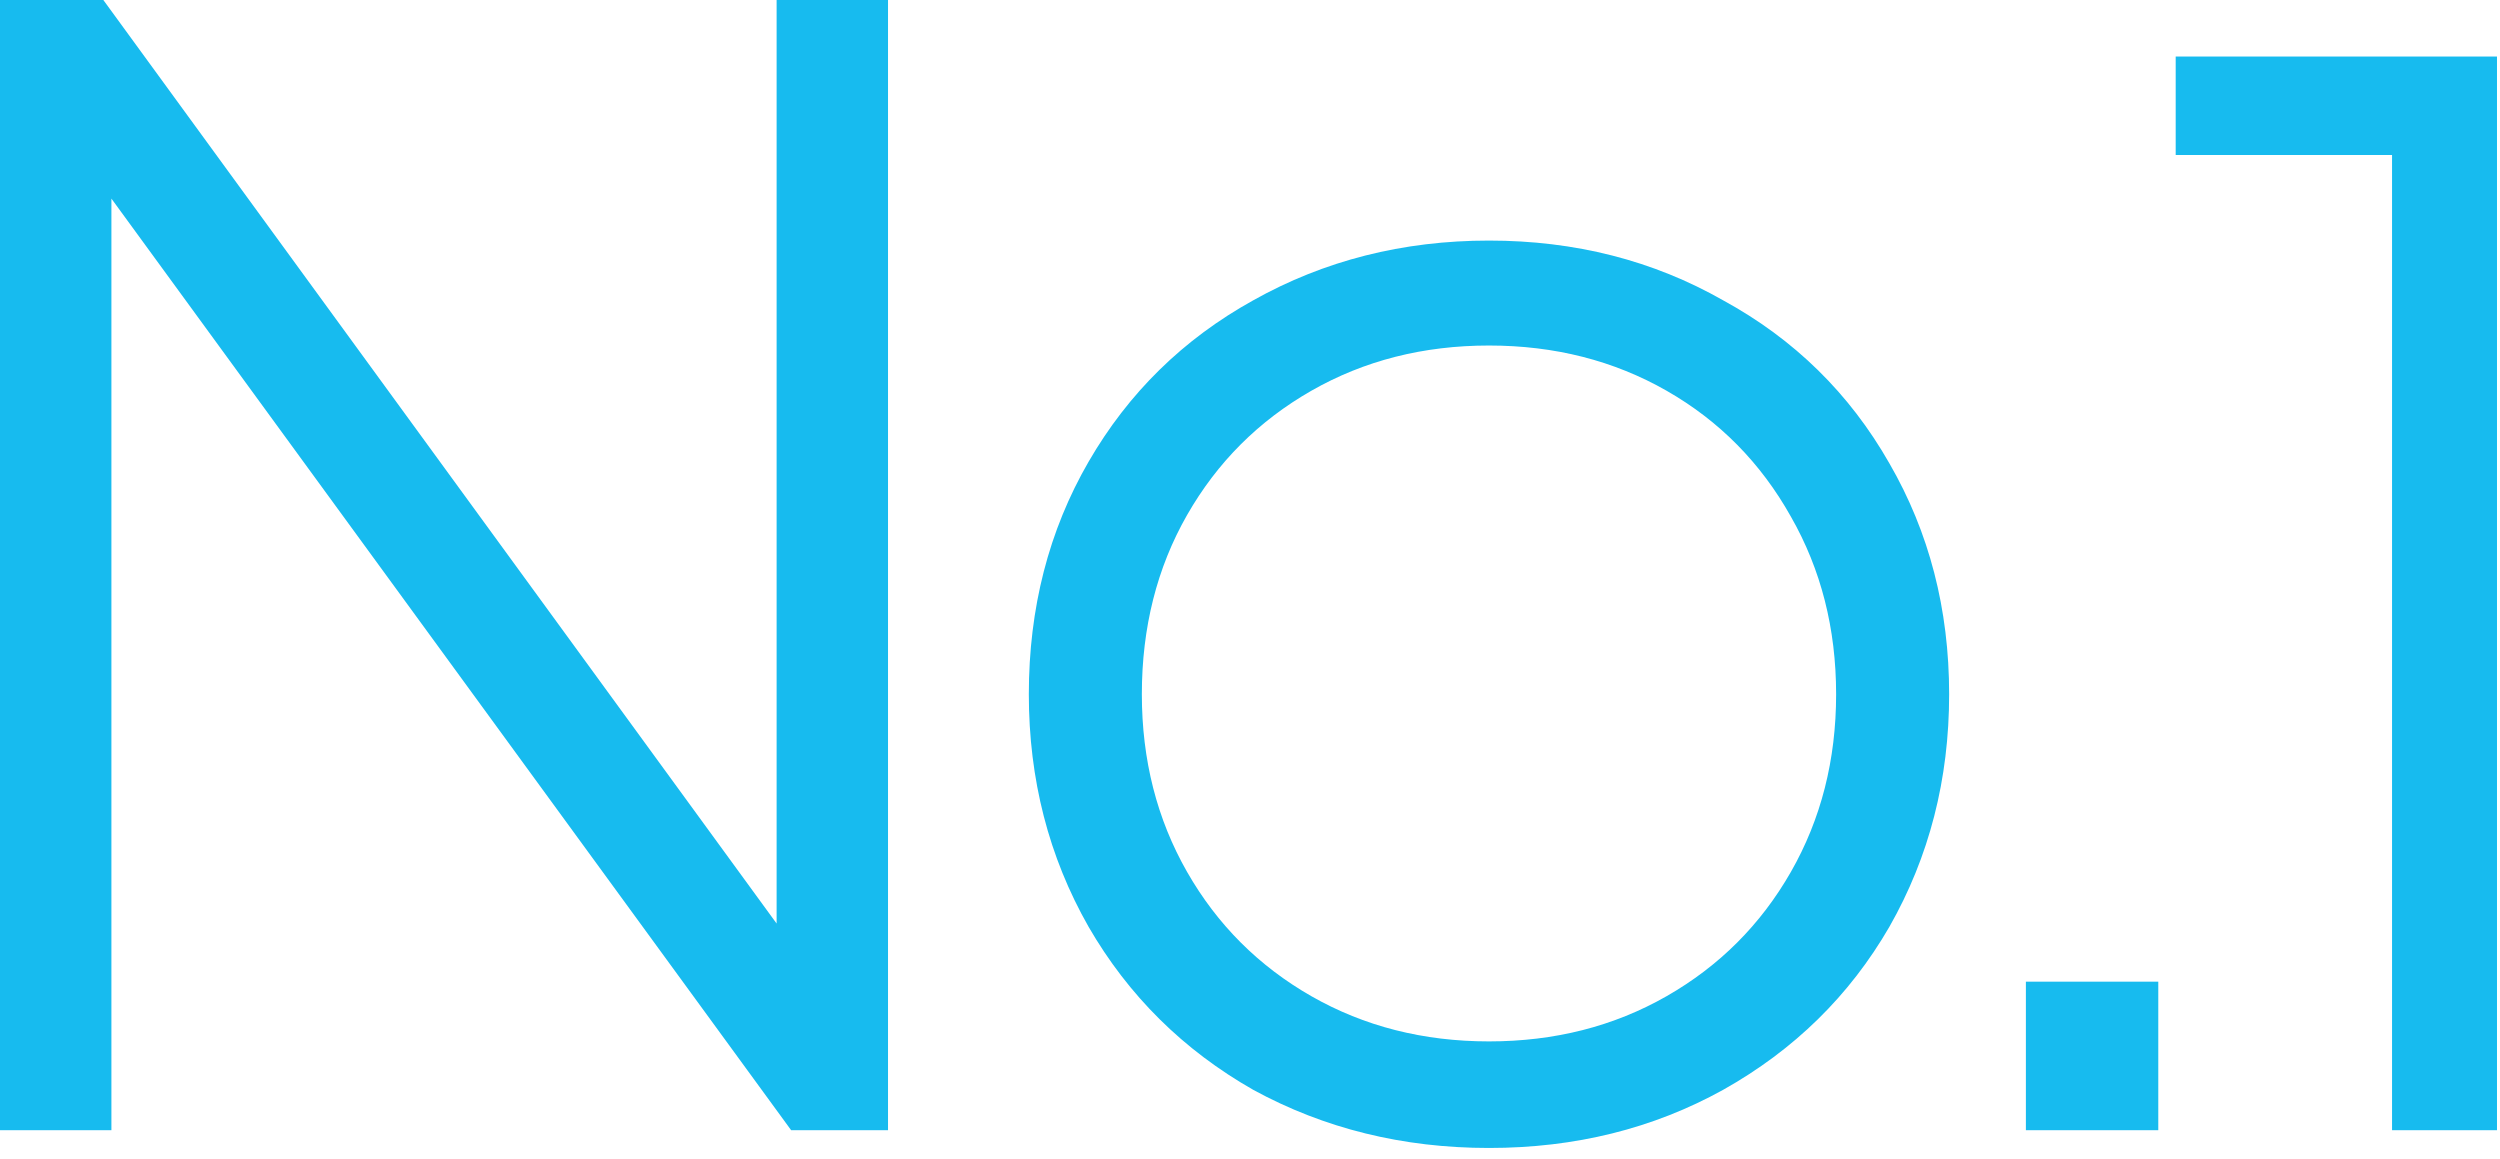 <svg xmlns="http://www.w3.org/2000/svg" fill="none" viewBox="0 0 192 89" height="89" width="192">
<path fill="#17BBEF" d="M68.2 86.8H60.76L8.556 15.252V86.8H-1.19209e-07V0H7.936L59.644 70.928V0H68.2V86.8ZM114.354 88.164C107.741 88.164 101.706 86.676 96.25 83.7C90.877 80.641 86.661 76.467 83.602 71.176C80.543 65.803 79.014 59.851 79.014 53.32C79.014 46.707 80.543 40.755 83.602 35.464C86.661 30.173 90.877 26.04 96.25 23.064C101.706 20.005 107.741 18.476 114.354 18.476C120.967 18.476 126.961 20.005 132.334 23.064C137.79 26.04 142.047 30.215 145.106 35.588C148.165 40.879 149.694 46.789 149.694 53.32C149.694 59.851 148.165 65.803 145.106 71.176C142.047 76.467 137.79 80.641 132.334 83.7C126.961 86.676 120.967 88.164 114.354 88.164ZM114.354 79.98C119.397 79.98 123.943 78.823 127.994 76.508C132.045 74.193 135.227 71.011 137.542 66.96C139.857 62.909 141.014 58.363 141.014 53.32C141.014 48.277 139.857 43.731 137.542 39.68C135.227 35.547 132.045 32.323 127.994 30.008C123.943 27.693 119.397 26.536 114.354 26.536C109.311 26.536 104.765 27.693 100.714 30.008C96.663 32.323 93.481 35.505 91.166 39.556C88.852 43.607 87.694 48.195 87.694 53.32C87.694 58.363 88.852 62.909 91.166 66.96C93.481 71.011 96.663 74.193 100.714 76.508C104.765 78.823 109.311 79.98 114.354 79.98ZM165.756 75.392V86.8H155.588V75.392H165.756ZM191.769 86.8H183.709V11.904H167.093V4.34H191.769V86.8Z"></path>
</svg>
